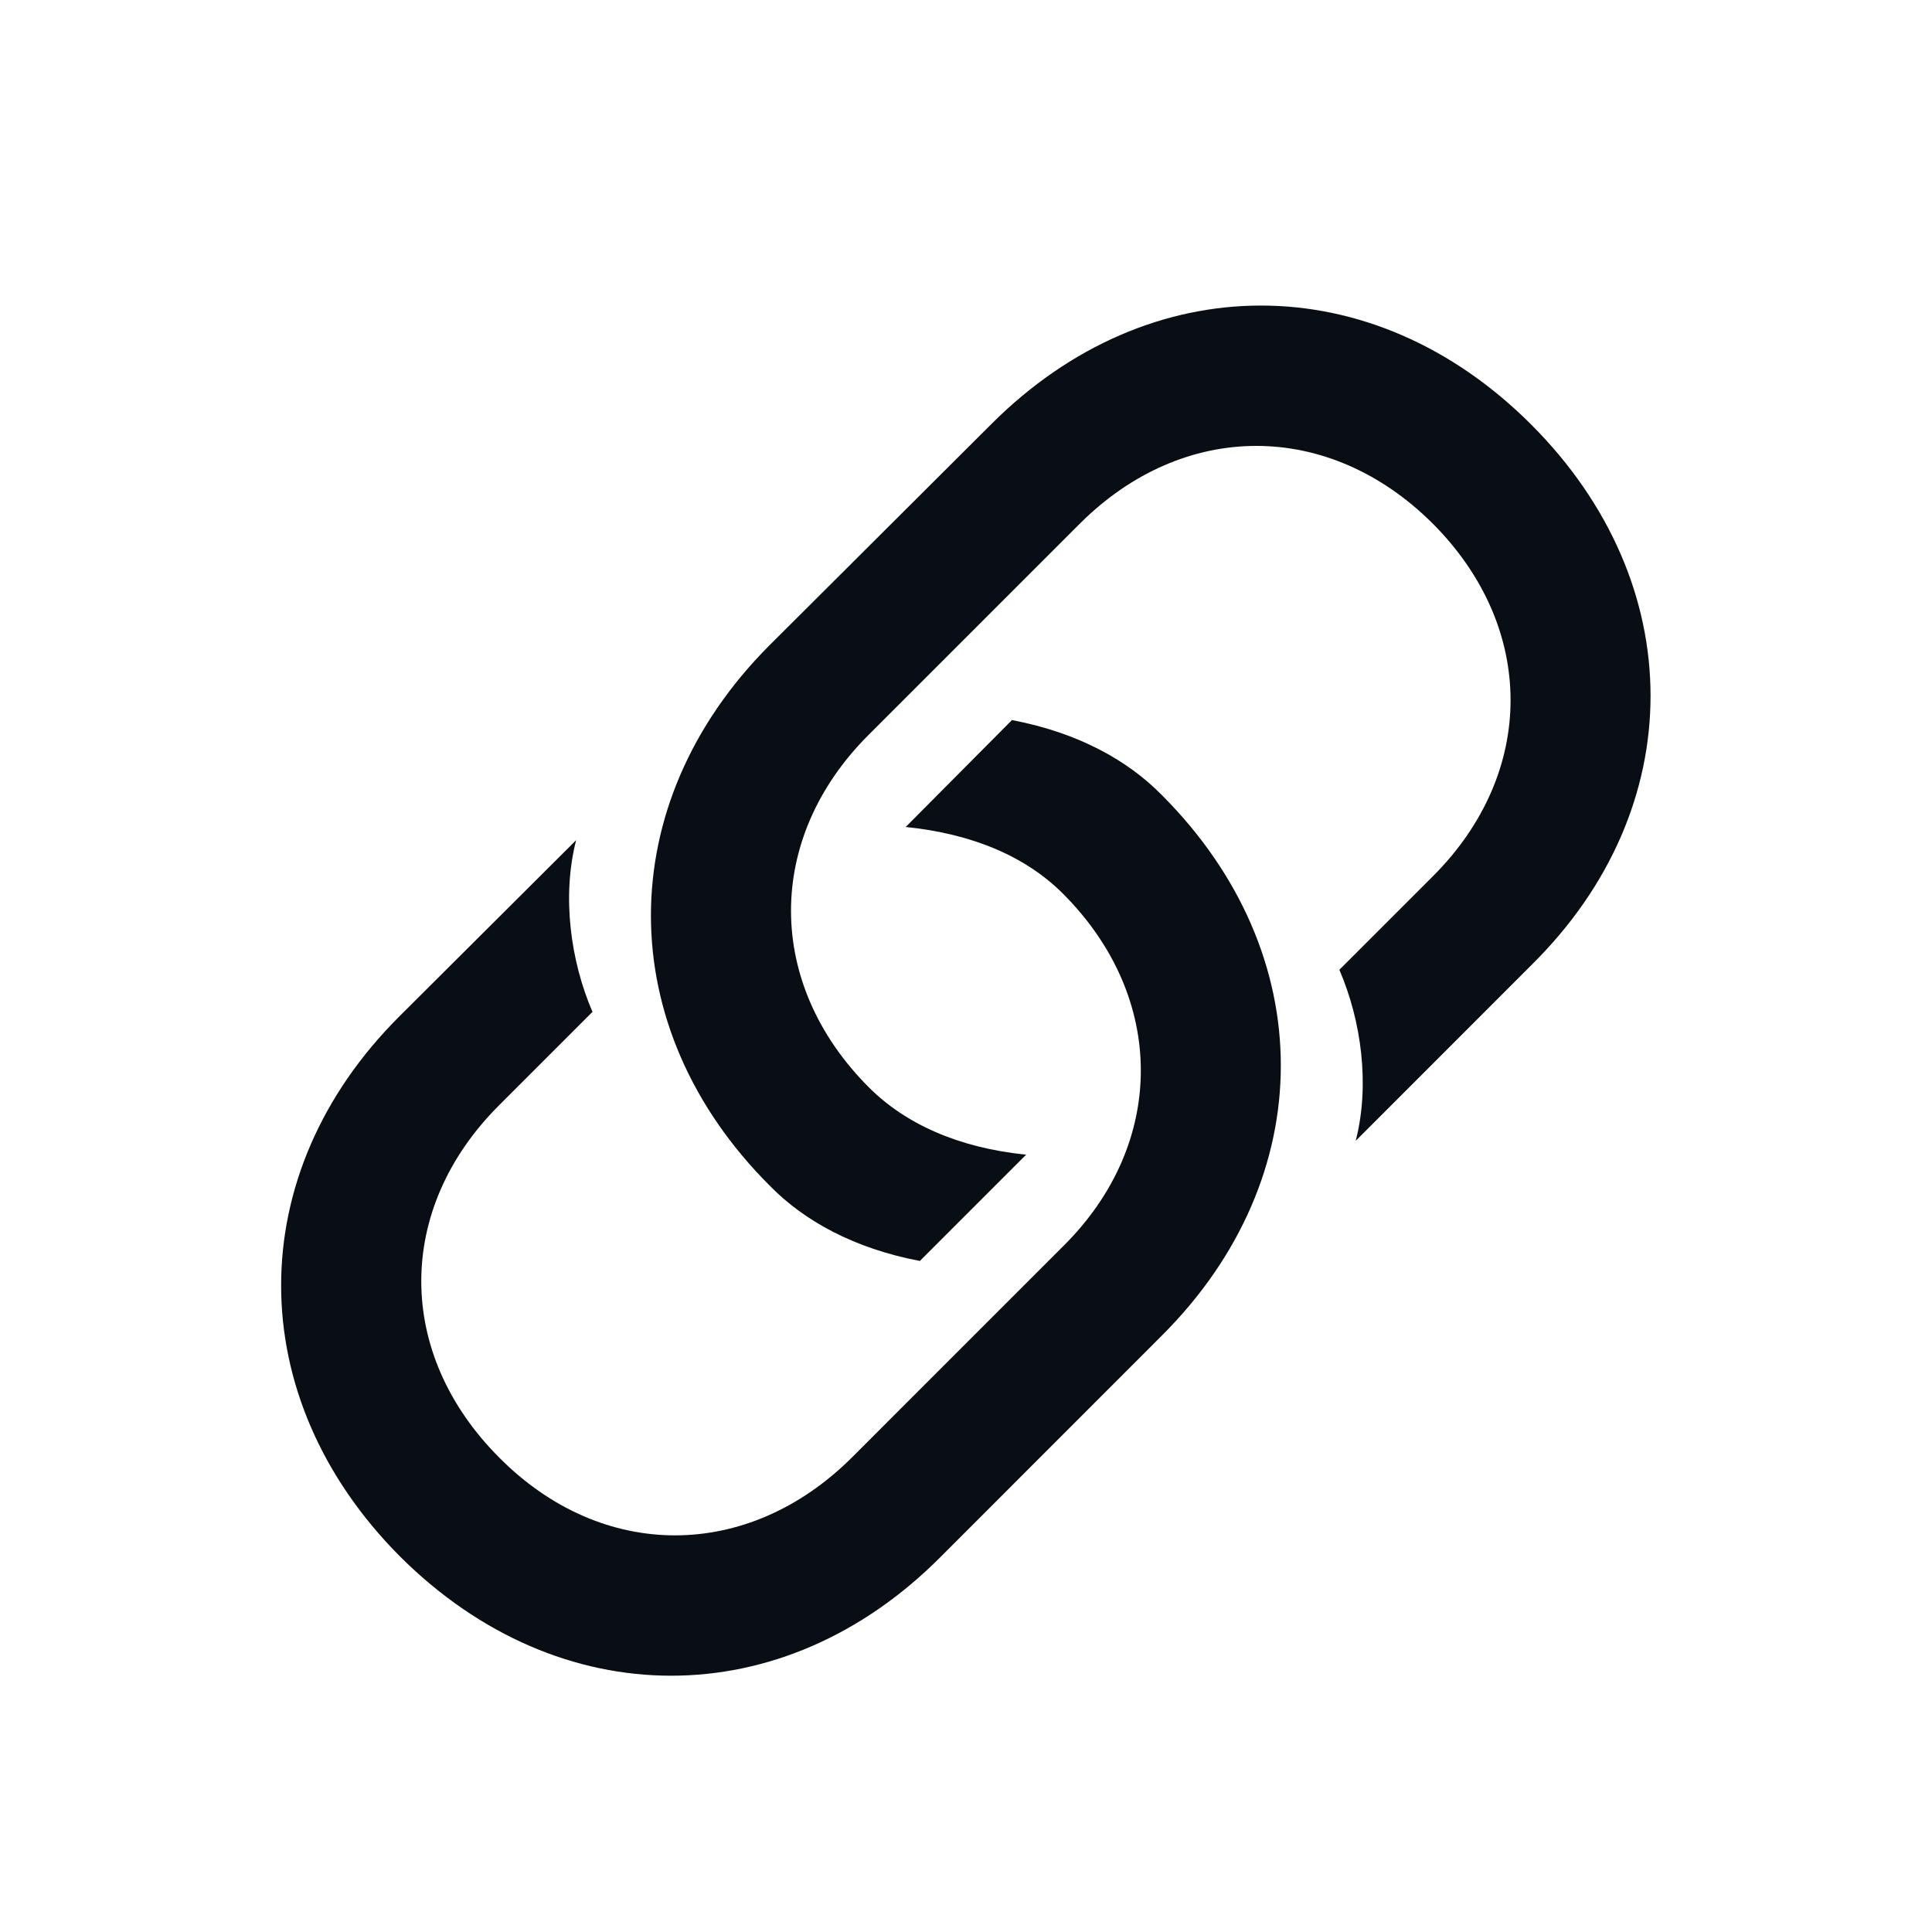<svg width="24" height="24" viewBox="0 0 24 24" fill="none" xmlns="http://www.w3.org/2000/svg">
<path fill-rule="evenodd" clip-rule="evenodd" d="M12.747 14.344L11.427 15.664C10.606 15.508 9.989 15.164 9.567 14.734C7.591 12.766 7.599 9.984 9.552 8.023L12.317 5.266C14.271 3.312 17.044 3.297 19.02 5.273C20.997 7.25 20.997 10.039 19.028 11.984L16.841 14.172C17.02 13.477 16.911 12.68 16.638 12.047L17.802 10.883C19.083 9.602 19.091 7.797 17.794 6.5C16.505 5.219 14.708 5.219 13.419 6.5L10.786 9.133C9.505 10.414 9.505 12.219 10.794 13.508C11.247 13.961 11.903 14.258 12.747 14.344ZM14.438 16.586L11.681 19.344C9.728 21.305 6.954 21.312 4.97 19.336C3.001 17.359 3.001 14.578 4.962 12.625L7.157 10.437C6.978 11.133 7.087 11.937 7.36 12.57L6.196 13.734C4.915 15.015 4.907 16.812 6.204 18.109C7.485 19.398 9.29 19.39 10.579 18.109L13.212 15.476C14.493 14.203 14.493 12.39 13.204 11.101C12.751 10.648 12.095 10.359 11.251 10.273L12.571 8.945C13.392 9.101 14.009 9.445 14.431 9.875C16.407 11.851 16.399 14.625 14.438 16.586Z" fill="#090D14"/>
</svg>
